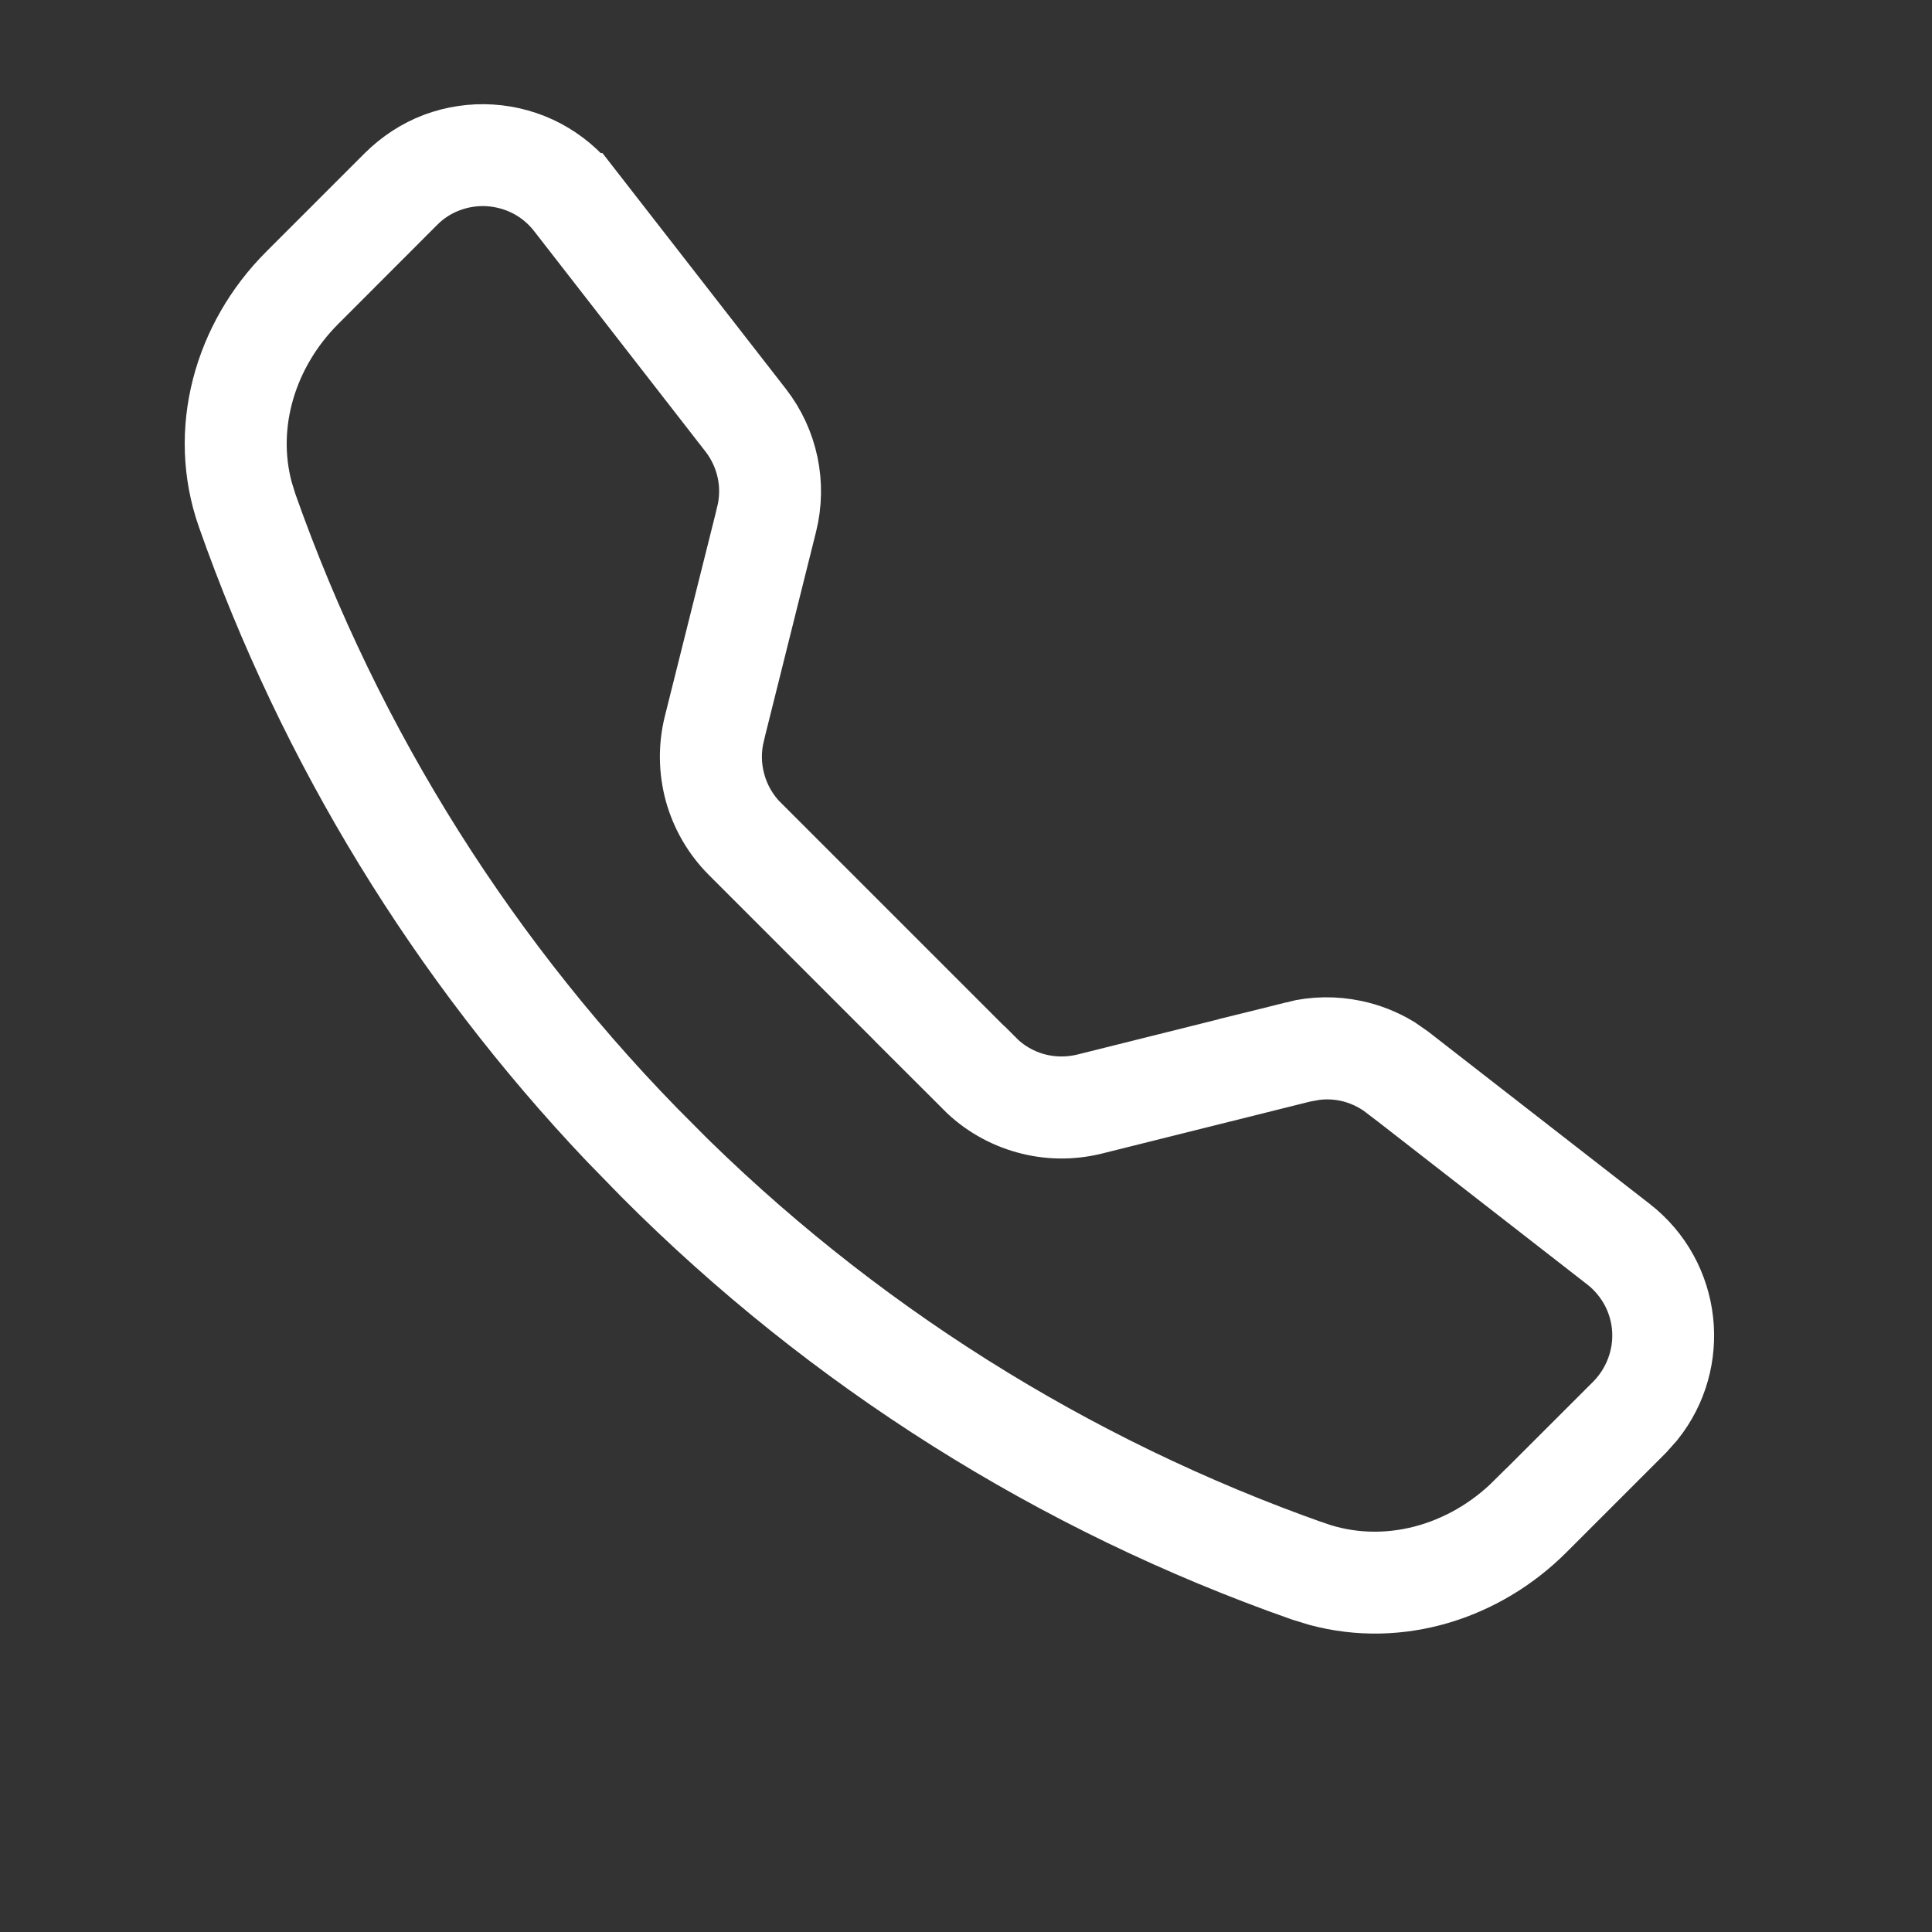 <svg width="17" height="17" viewBox="0 0 17 17" fill="none" xmlns="http://www.w3.org/2000/svg">
<rect x="0" y="0" width="17" height="17" fill="#333333" stroke="none"/>
<path d="M4.317 1.273C4.475 1.283 4.629 1.326 4.769 1.4C4.908 1.474 5.03 1.576 5.127 1.701H5.128L6.637 3.641C6.846 3.911 6.92 4.262 6.837 4.594L6.377 6.436V6.437C6.339 6.591 6.341 6.753 6.384 6.907C6.426 7.06 6.507 7.2 6.619 7.313H6.62L8.687 9.38H8.688C8.8 9.493 8.94 9.574 9.094 9.617C9.247 9.659 9.41 9.661 9.564 9.623L11.406 9.163L11.405 9.162C11.569 9.121 11.741 9.119 11.906 9.154C12.03 9.18 12.148 9.227 12.256 9.292L12.359 9.364L14.299 10.873C14.795 11.259 14.868 11.97 14.485 12.447L14.403 12.539L13.533 13.409C13.029 13.913 12.303 14.141 11.618 13.957L11.481 13.915C9.312 13.153 7.342 11.911 5.719 10.282L5.718 10.281L5.417 9.972C3.936 8.411 2.799 6.553 2.084 4.519C1.83 3.796 2.054 3.004 2.592 2.466L3.461 1.597C3.573 1.486 3.707 1.398 3.854 1.342C4.002 1.287 4.16 1.263 4.317 1.273ZM4.306 1.461C4.175 1.453 4.043 1.473 3.921 1.519C3.798 1.565 3.687 1.637 3.595 1.73L2.725 2.601C2.264 3.063 2.061 3.721 2.225 4.335L2.263 4.458C3.018 6.599 4.244 8.543 5.852 10.147V10.148C7.456 11.756 9.401 12.983 11.543 13.738H11.544C12.192 13.965 12.907 13.767 13.399 13.276H13.4L14.27 12.407C14.362 12.314 14.434 12.202 14.48 12.08C14.527 11.957 14.547 11.826 14.539 11.695C14.531 11.564 14.495 11.437 14.434 11.321C14.372 11.205 14.287 11.103 14.184 11.023L12.243 9.513H12.242C12.132 9.428 12.003 9.368 11.866 9.339C11.764 9.318 11.659 9.314 11.556 9.328L11.452 9.347L9.61 9.807C9.424 9.853 9.228 9.851 9.043 9.799C8.858 9.748 8.688 9.65 8.552 9.514H8.553L6.487 7.448C6.351 7.312 6.253 7.143 6.201 6.958C6.15 6.772 6.147 6.577 6.193 6.39L6.654 4.548V4.547C6.688 4.412 6.691 4.27 6.662 4.133C6.633 3.997 6.574 3.868 6.488 3.757L6.487 3.756L4.979 1.816C4.898 1.712 4.797 1.627 4.681 1.566C4.565 1.505 4.437 1.47 4.306 1.461Z" fill="white" stroke="white" stroke-width="0.708"/>
</svg>
